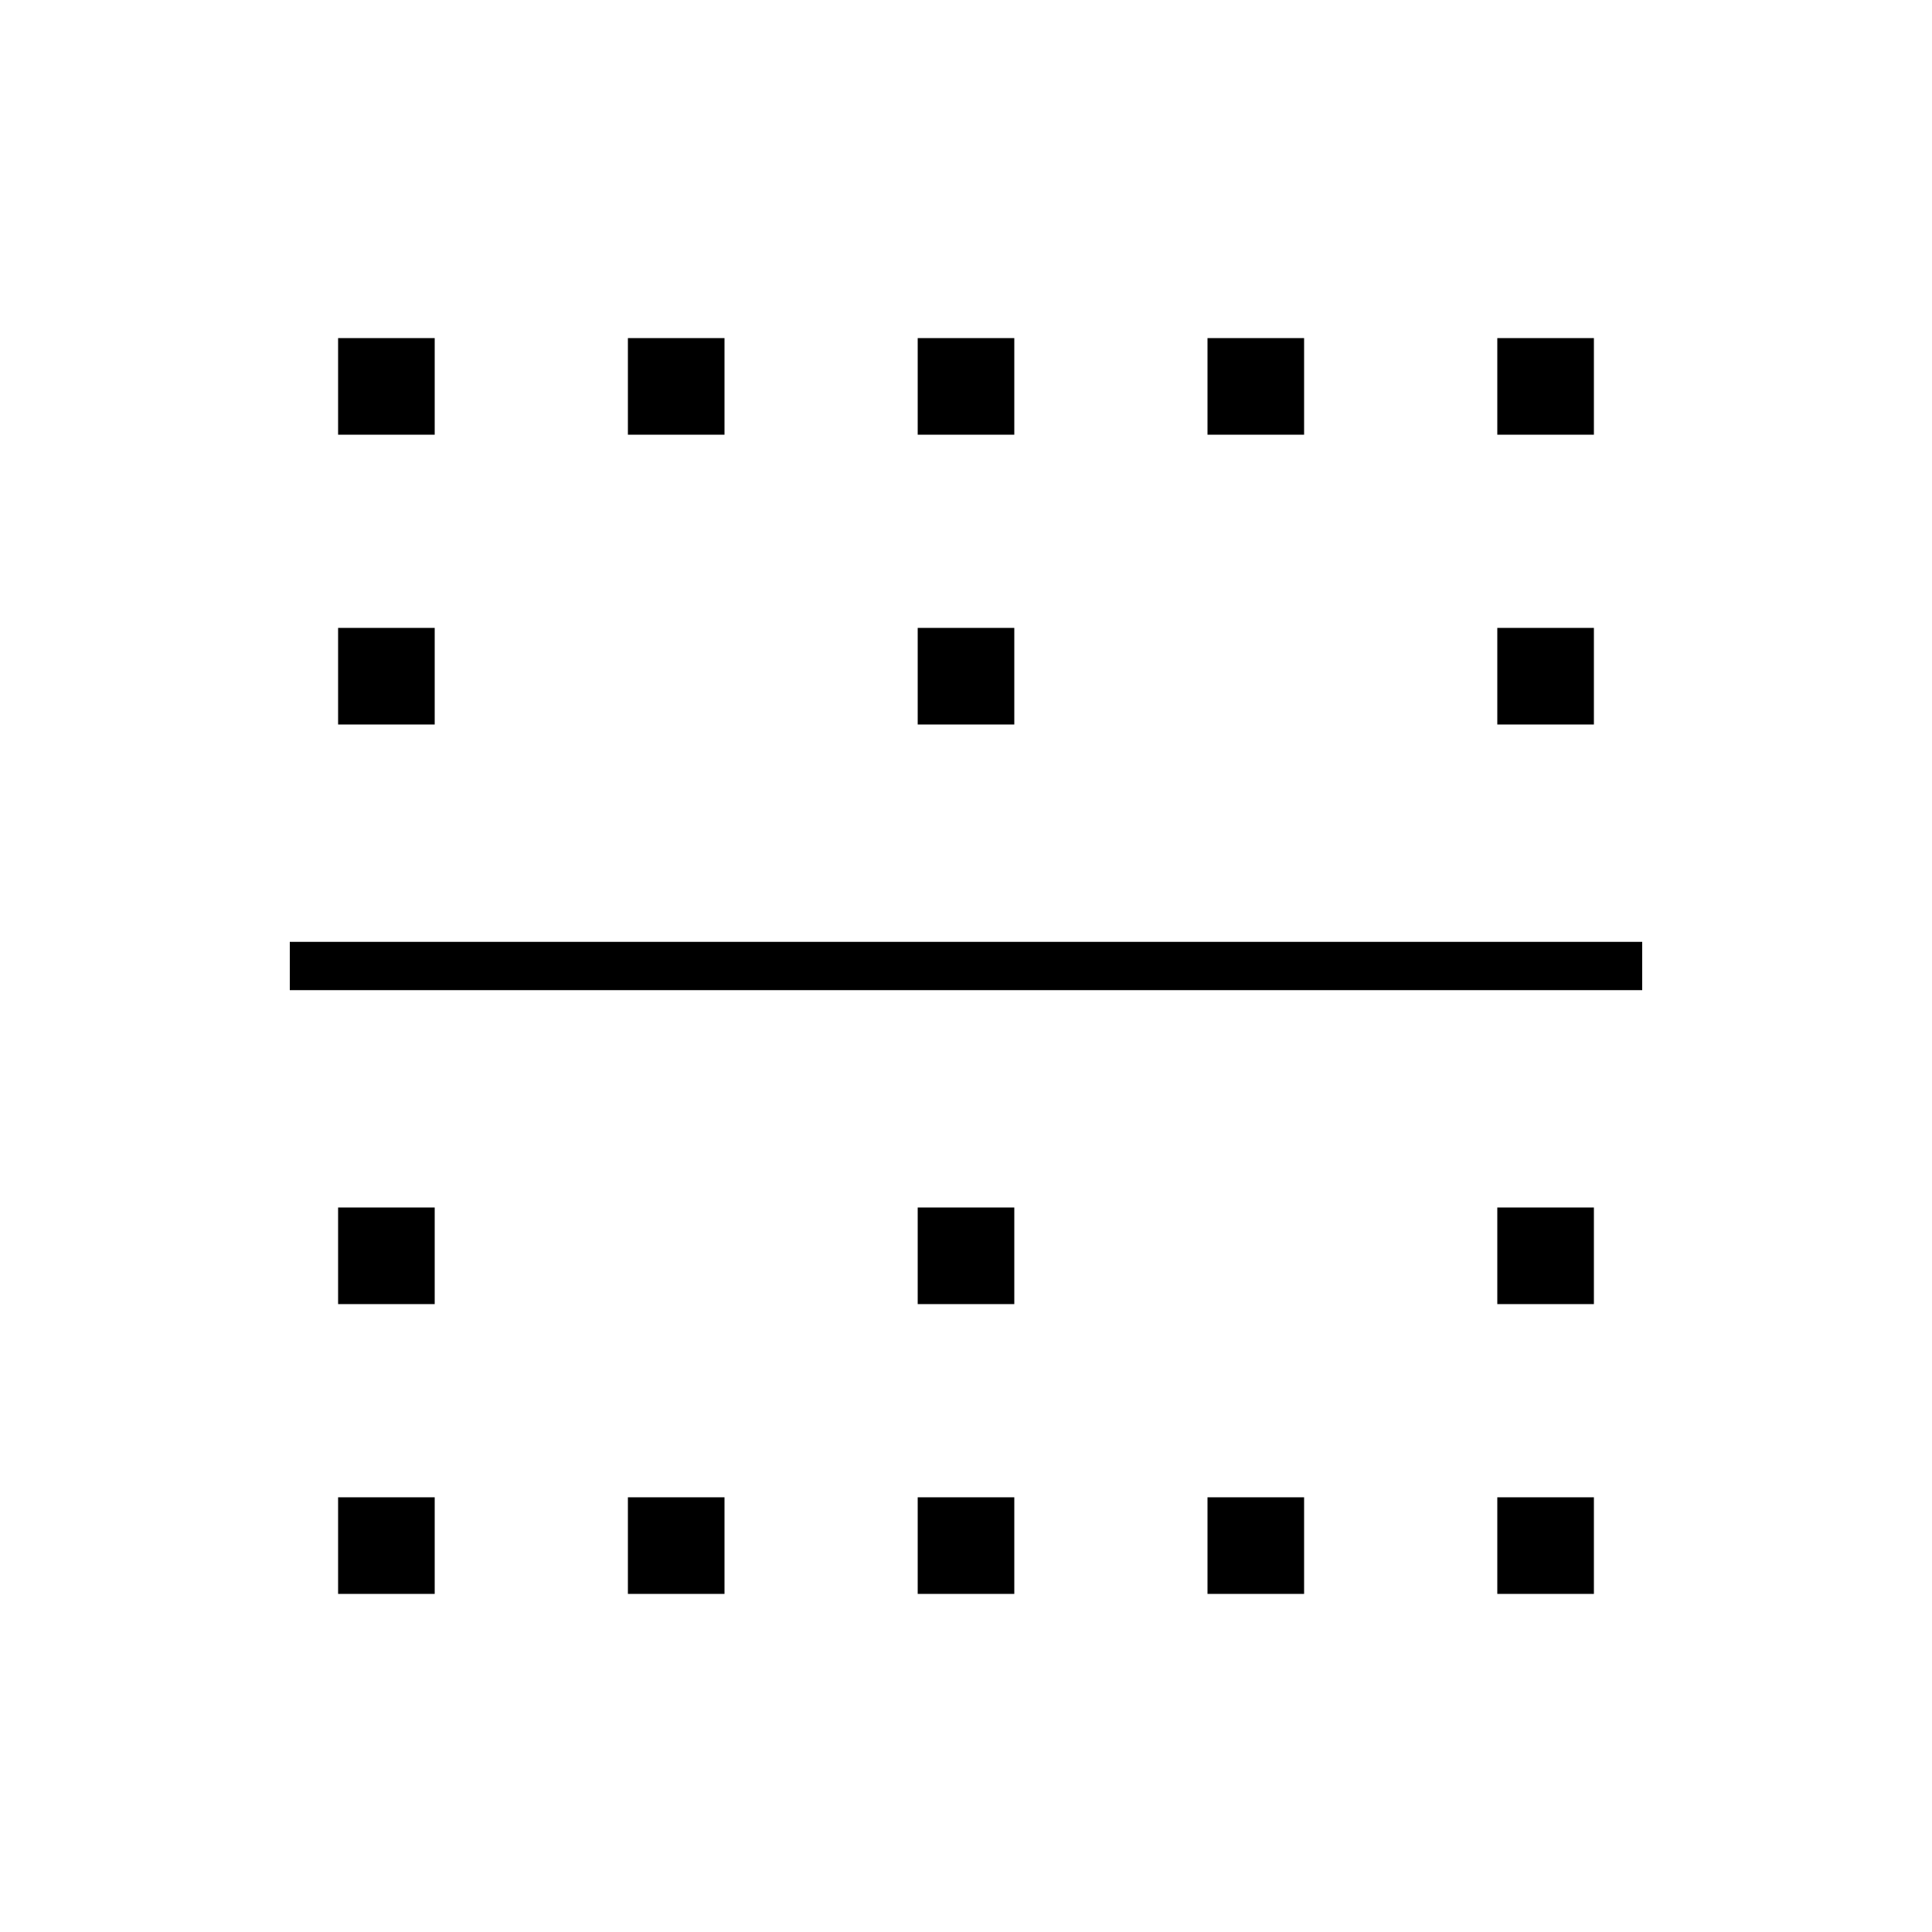 <svg xmlns="http://www.w3.org/2000/svg" viewBox="0 0 640 640"><!--! Font Awesome Pro 7.1.0 by @fontawesome - https://fontawesome.com License - https://fontawesome.com/license (Commercial License) Copyright 2025 Fonticons, Inc. --><path fill="currentColor" d="M104 312L96 312L96 328L544 328L544 312L104 312zM112 144L144 144L144 112L112 112L112 144zM112 528L144 528L144 496L112 496L112 528zM208 144L240 144L240 112L208 112L208 144zM208 528L240 528L240 496L208 496L208 528zM400 496L400 528L432 528L432 496L400 496zM400 144L432 144L432 112L400 112L400 144zM304 496L304 528L336 528L336 496L304 496zM304 144L336 144L336 112L304 112L304 144zM496 496L496 528L528 528L528 496L496 496zM496 112L496 144L528 144L528 112L496 112zM304 400L304 432L336 432L336 400L304 400zM496 432L528 432L528 400L496 400L496 432zM112 400L112 432L144 432L144 400L112 400zM496 240L528 240L528 208L496 208L496 240zM112 208L112 240L144 240L144 208L112 208zM304 240L336 240L336 208L304 208L304 240z"/></svg>